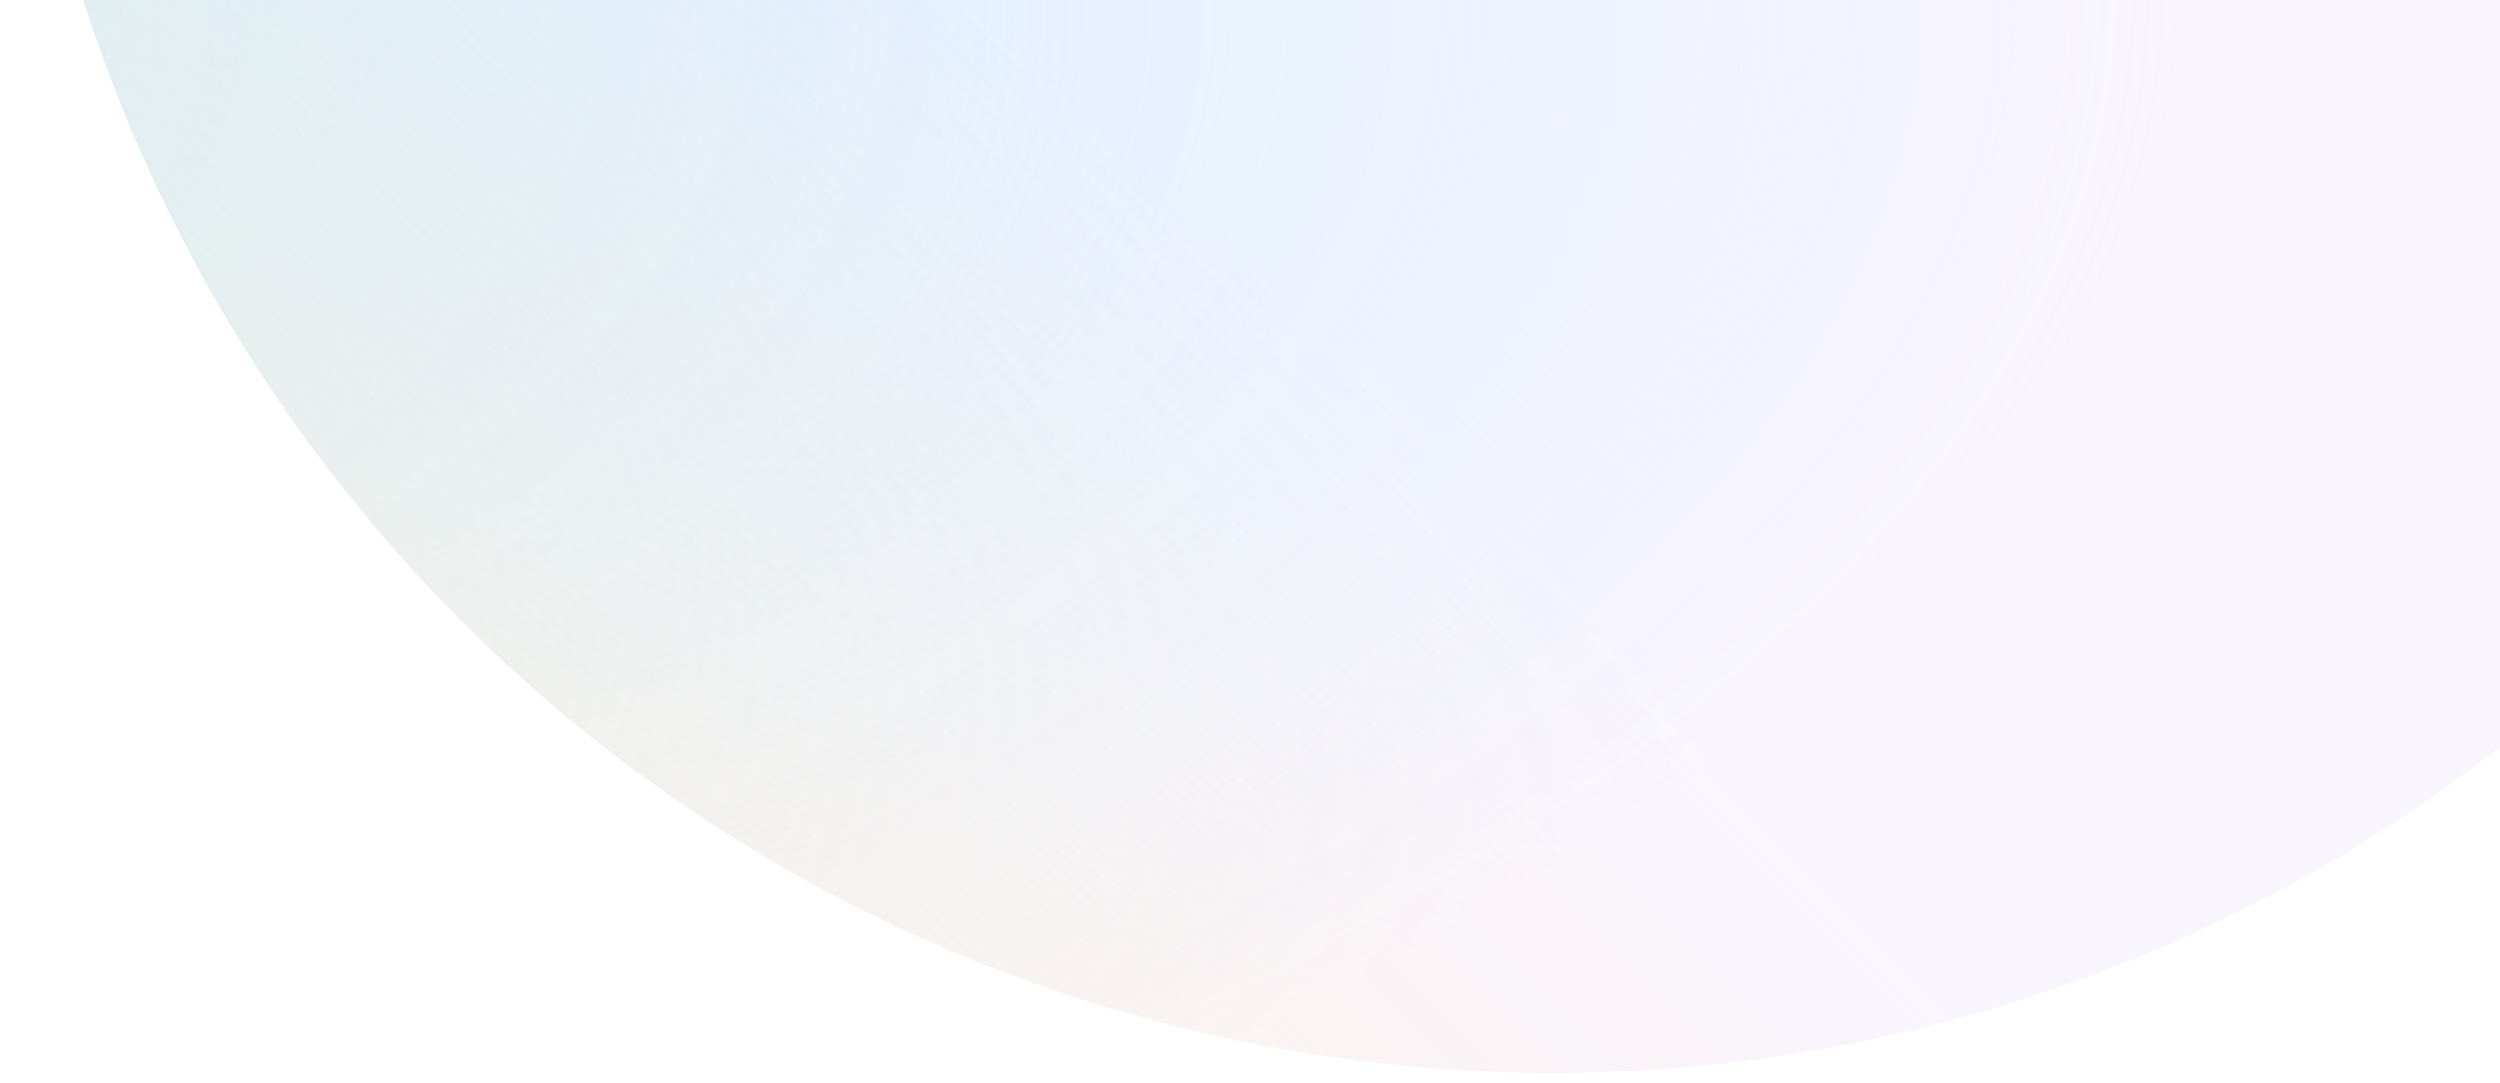 <svg width="120" height="52" viewBox="0 0 120 52" fill="none" xmlns="http://www.w3.org/2000/svg">
<g filter="url(#filter0_bi_635_4687)">
<circle cx="74" cy="-22" r="74" fill="#C096FF" fill-opacity="0.1"/>
<circle cx="74" cy="-22" r="74" fill="url(#paint0_radial_635_4687)"/>
<circle cx="74" cy="-22" r="74" fill="url(#paint1_linear_635_4687)" fill-opacity="0.5"/>
</g>
<defs>
<filter id="filter0_bi_635_4687" x="-20" y="-116" width="188" height="188" filterUnits="userSpaceOnUse" color-interpolation-filters="sRGB">
<feFlood flood-opacity="0" result="BackgroundImageFix"/>
<feGaussianBlur in="BackgroundImageFix" stdDeviation="10"/>
<feComposite in2="SourceAlpha" operator="in" result="effect1_backgroundBlur_635_4687"/>
<feBlend mode="normal" in="SourceGraphic" in2="effect1_backgroundBlur_635_4687" result="shape"/>
<feColorMatrix in="SourceAlpha" type="matrix" values="0 0 0 0 0 0 0 0 0 0 0 0 0 0 0 0 0 0 127 0" result="hardAlpha"/>
<feOffset dx="0.5" dy="-0.5"/>
<feComposite in2="hardAlpha" operator="arithmetic" k2="-1" k3="1"/>
<feColorMatrix type="matrix" values="0 0 0 0 1 0 0 0 0 1 0 0 0 0 1 0 0 0 0.6 0"/>
<feBlend mode="normal" in2="shape" result="effect2_innerShadow_635_4687"/>
</filter>
<radialGradient id="paint0_radial_635_4687" cx="0" cy="0" r="1" gradientUnits="userSpaceOnUse" gradientTransform="translate(-58.5 3.5) rotate(-1.752) scale(163.576 71.008)">
<stop stop-color="#C1E9FF"/>
<stop offset="1" stop-color="#C1E9FF" stop-opacity="0"/>
</radialGradient>
<linearGradient id="paint1_linear_635_4687" x1="-10.573" y1="25.756" x2="31.352" y2="-16.165" gradientUnits="userSpaceOnUse">
<stop stop-color="#FFF0CD"/>
<stop offset="1" stop-color="#FFF0CD" stop-opacity="0"/>
</linearGradient>
</defs>
</svg>
